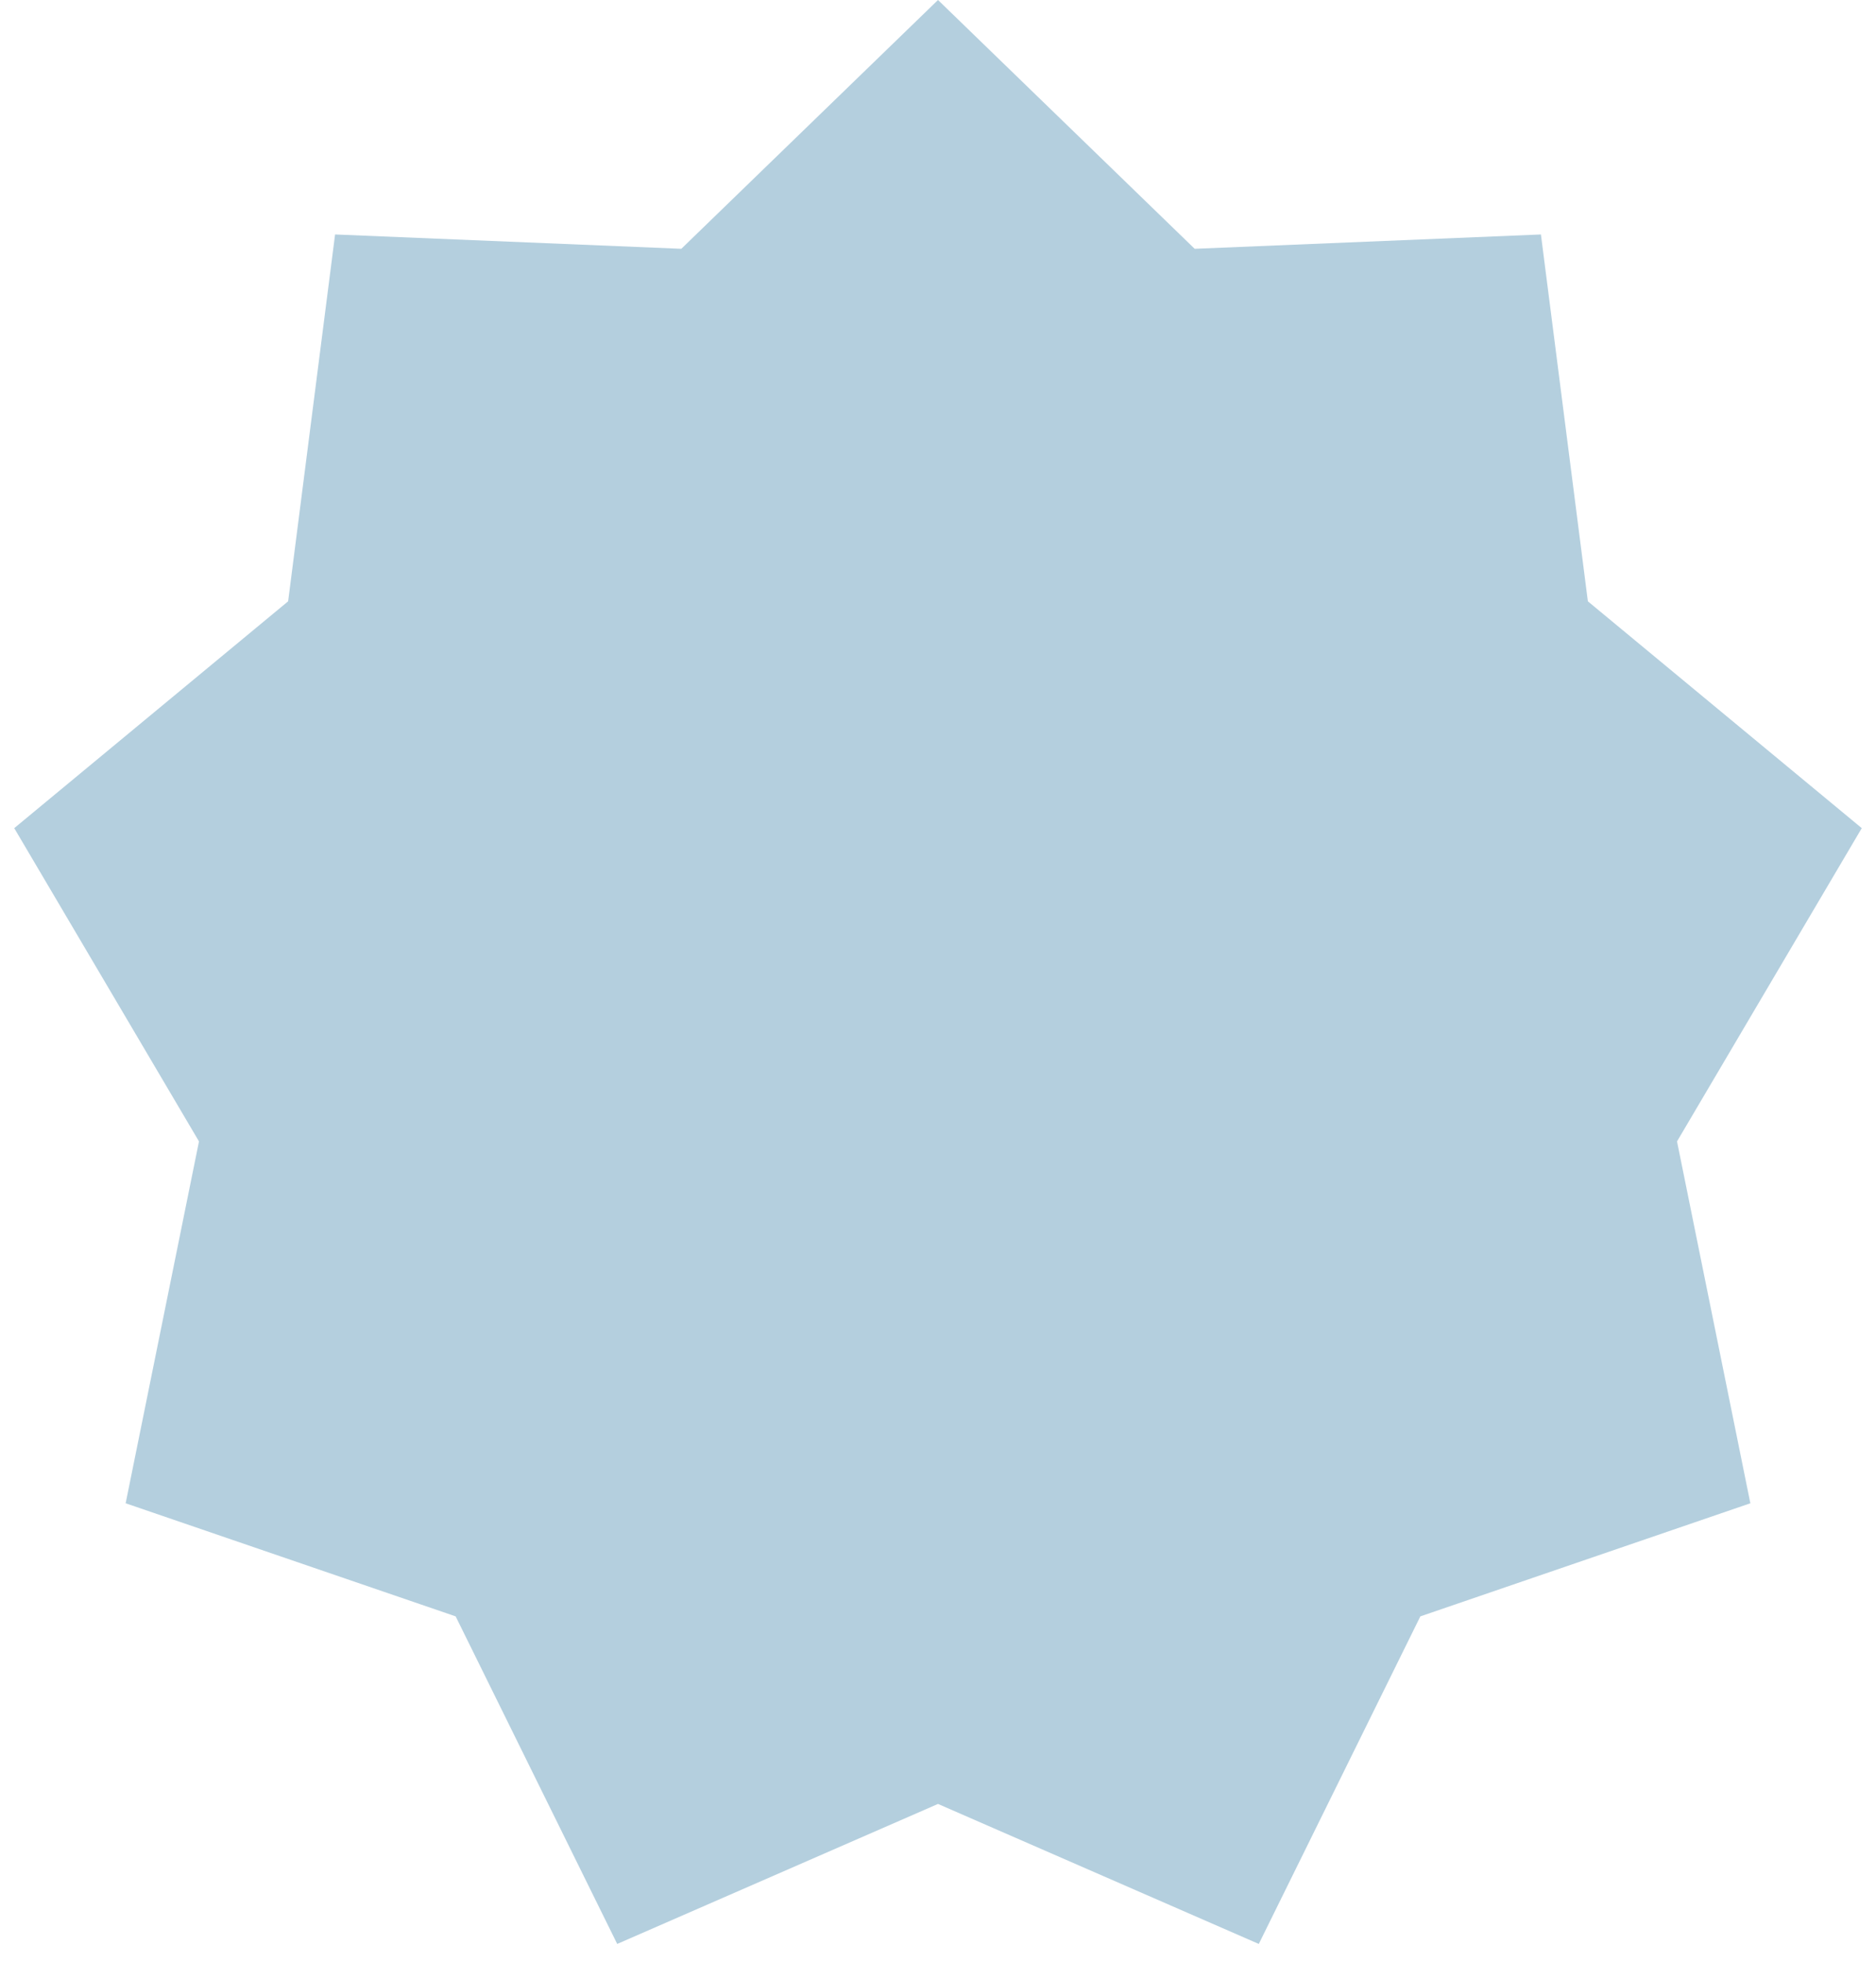 <svg width="44" height="46" viewBox="0 0 44 46" fill="none" xmlns="http://www.w3.org/2000/svg">
<path d="M22 0L28.02 5.834L36.141 5.498L37.242 14.1L43.666 19.419L39.333 26.765L41.053 35.25L33.313 37.902L29.524 45.583L22 42.3L14.476 45.583L10.687 37.902L2.947 35.25L4.667 26.765L0.334 19.419L6.758 14.1L7.859 5.498L15.98 5.834L22 0Z" fill="#B4CFDE"/>
</svg>
